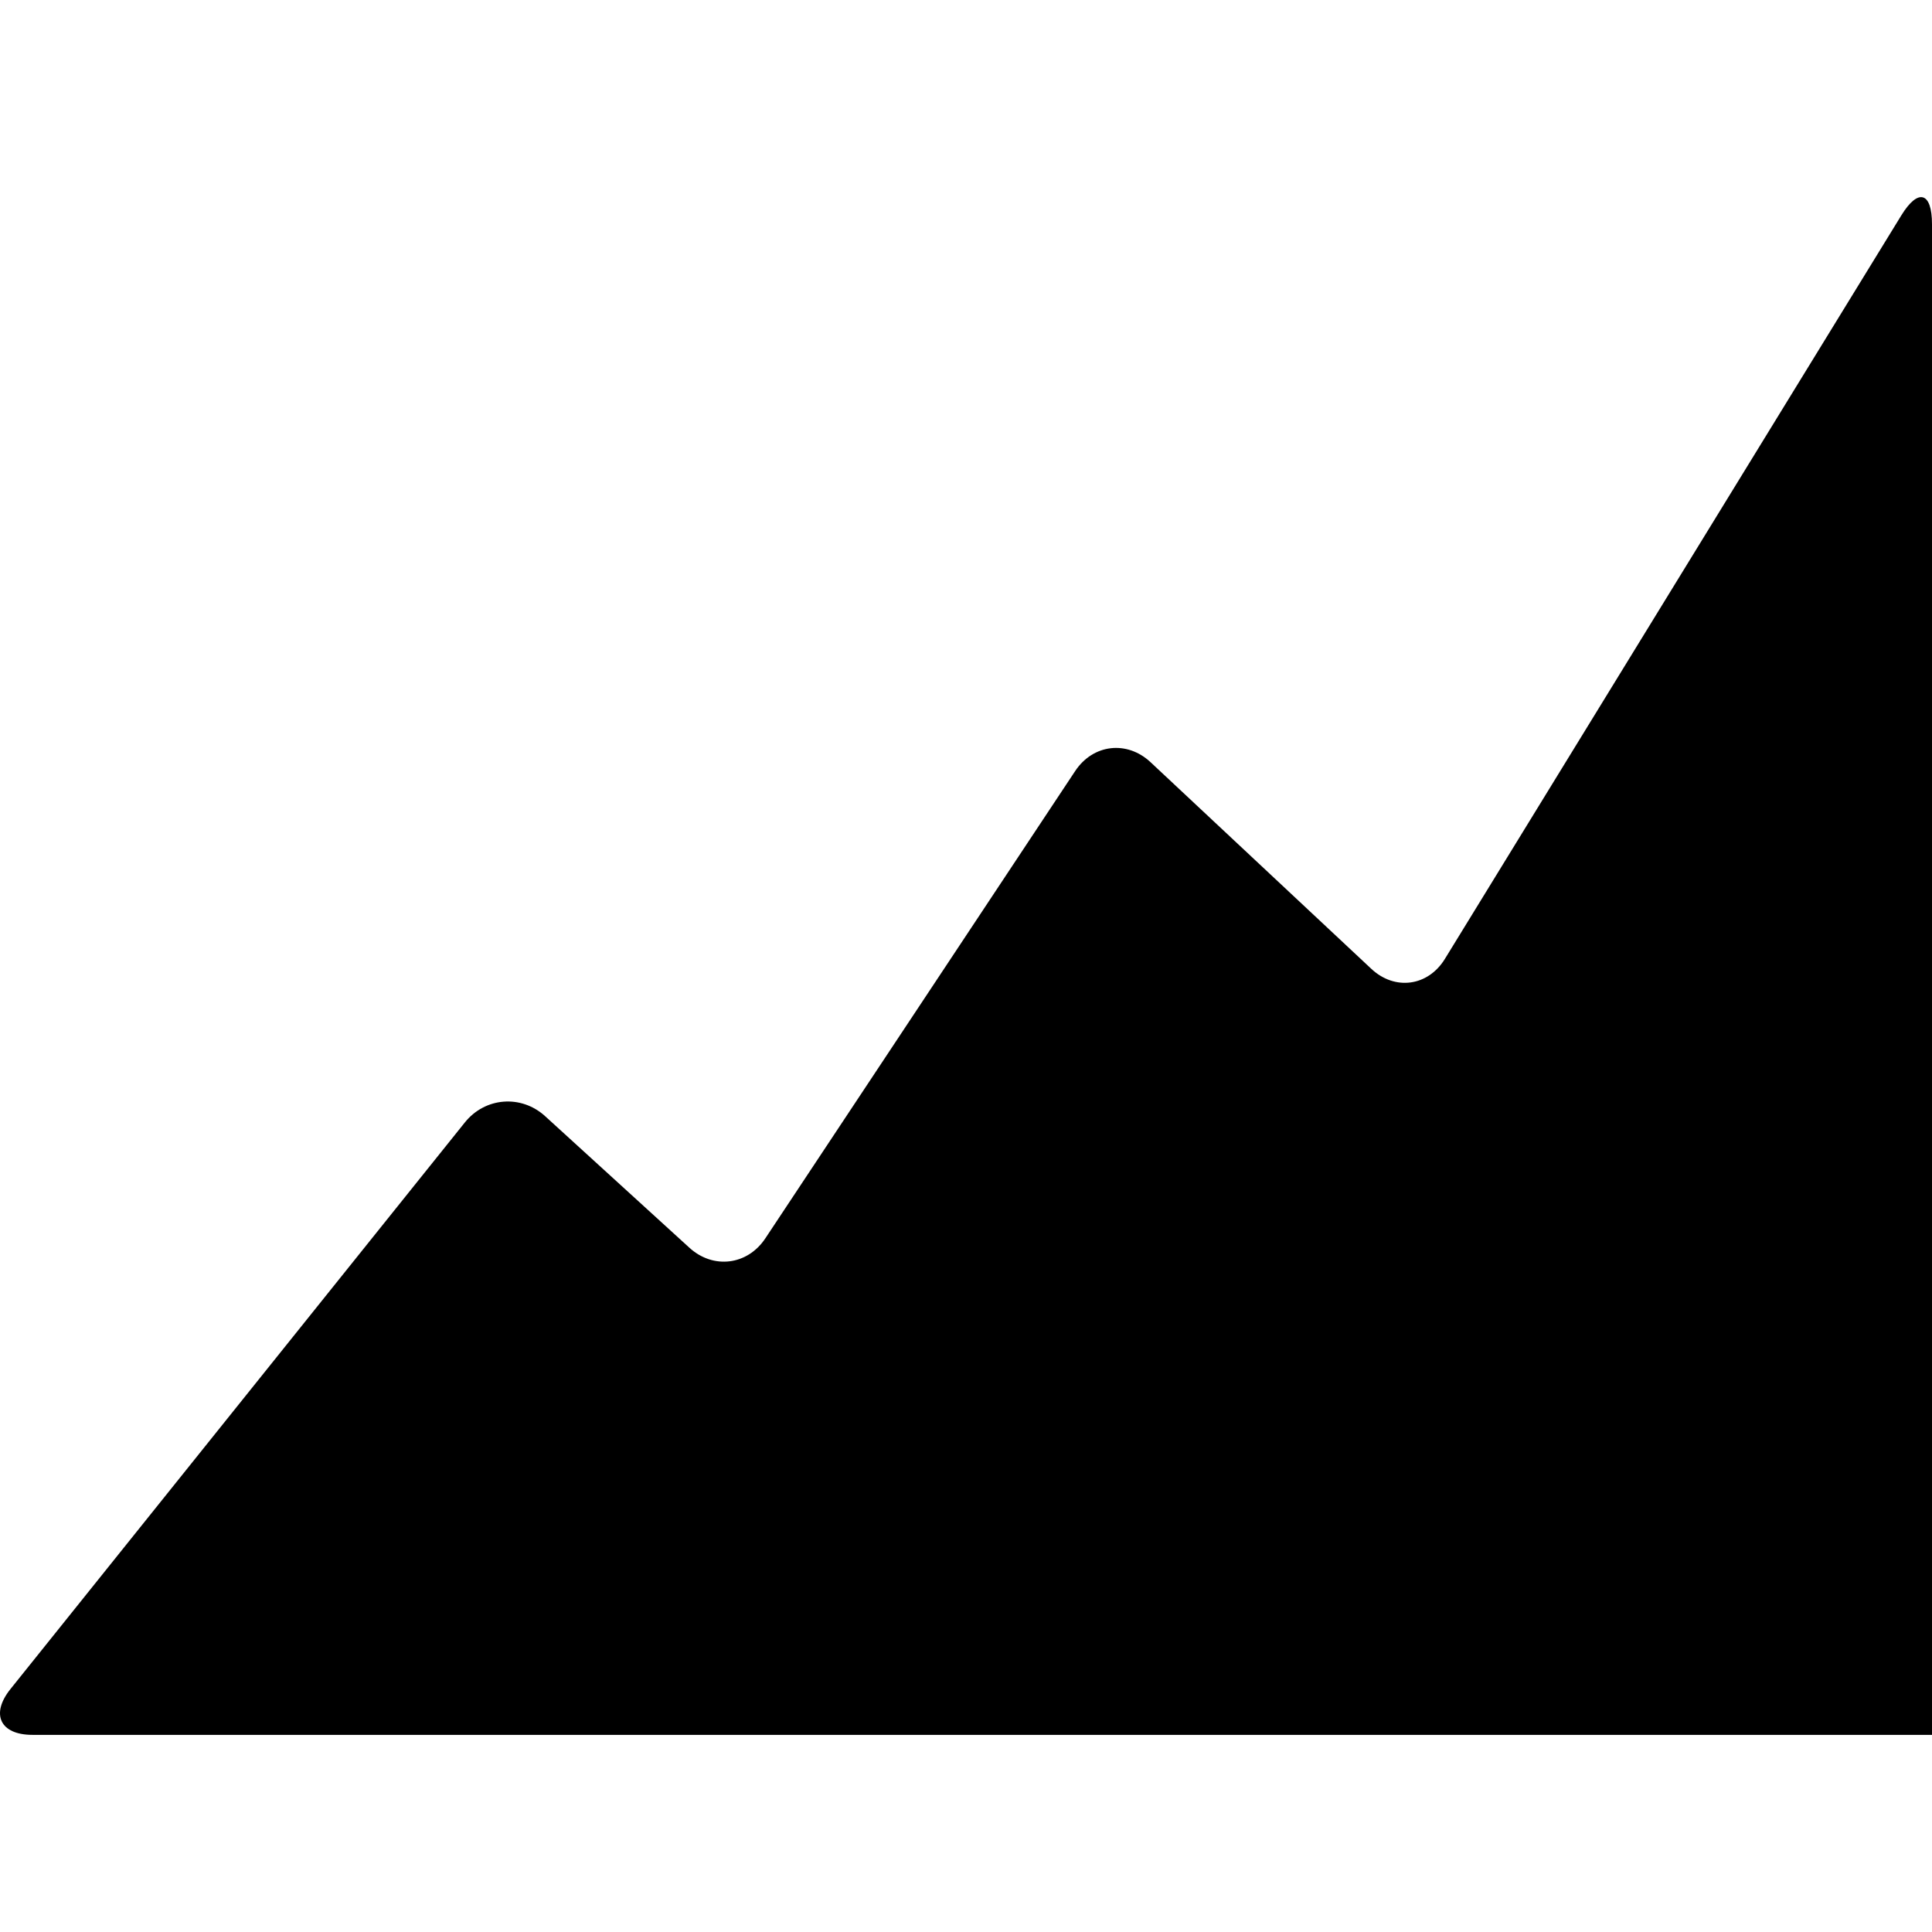 <?xml version="1.0" encoding="iso-8859-1"?>
<!-- Uploaded to: SVG Repo, www.svgrepo.com, Generator: SVG Repo Mixer Tools -->
<!DOCTYPE svg PUBLIC "-//W3C//DTD SVG 1.1//EN" "http://www.w3.org/Graphics/SVG/1.1/DTD/svg11.dtd">
<svg fill="#000000" version="1.1" id="Capa_1" xmlns="http://www.w3.org/2000/svg" xmlns:xlink="http://www.w3.org/1999/xlink" 
	 width="800px" height="800px" viewBox="0 0 435.723 435.722"
	 xml:space="preserve">
<g>
	<path d="M428.787,48.602l-102.911,167.64c-3.815,6.223-11.295,7.229-16.612,2.251L259.487,171.9
		c-5.324-4.978-12.981-4.087-17.007,1.999l-69.87,105.38c-4.032,6.079-11.744,7.031-17.129,2.122l-32.545-29.676
		c-5.393-4.909-13.532-4.277-18.095,1.415L2.373,380.912c-4.57,5.691-2.333,10.35,4.943,10.35h428.407V50.567
		C435.723,43.278,432.595,42.38,428.787,48.602z"/>
</g>
</svg>